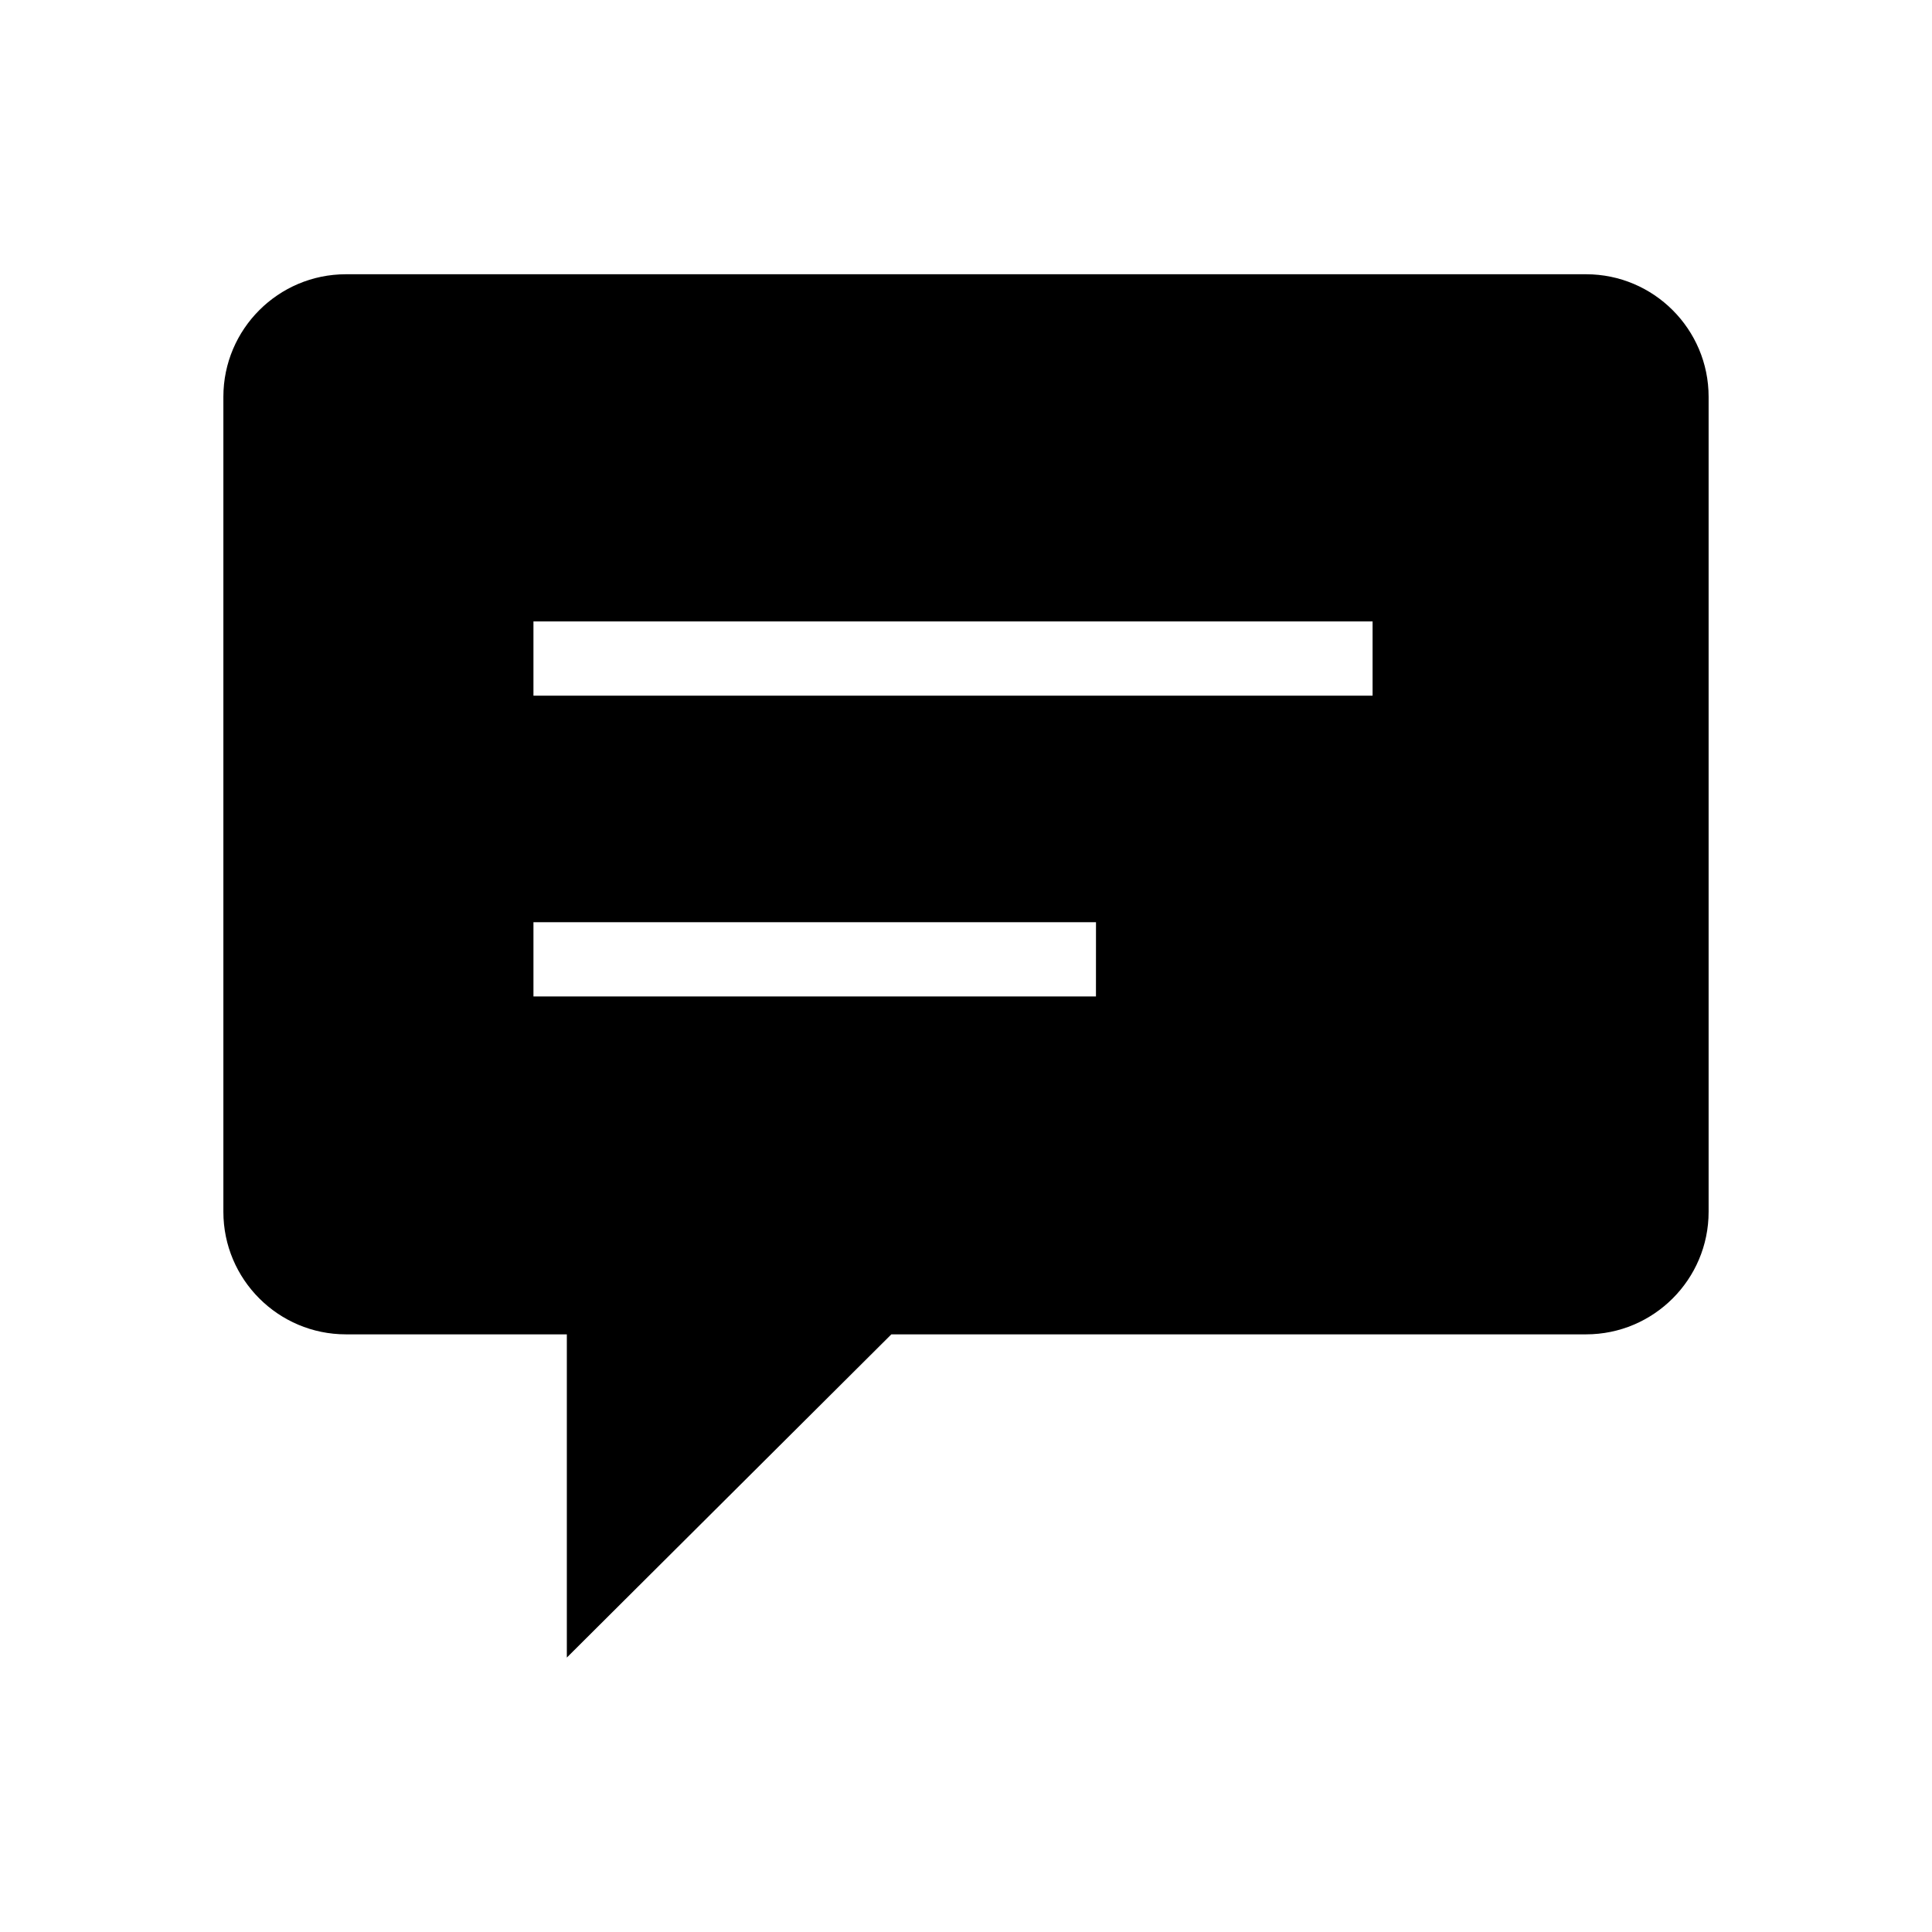 <?xml version="1.0" encoding="UTF-8"?>
<!-- Uploaded to: ICON Repo, www.svgrepo.com, Generator: ICON Repo Mixer Tools -->
<svg fill="#000000" width="800px" height="800px" version="1.1" viewBox="144 144 512 512" xmlns="http://www.w3.org/2000/svg">
 <path d="m564.33 216.68h-328.66c-17.91 0-32.473 14.562-32.473 32.473v215.99c0 17.91 14.562 32.473 32.473 32.473h58.547v85.656l86-85.656h184.11c17.91 0 32.473-14.562 32.473-32.473v-215.99c0-17.91-14.566-32.473-32.473-32.473zm-129.89 191.39h-149.07v-19.68h149.08zm73.309-79.703h-222.38v-19.68h222.38z"/>
</svg>